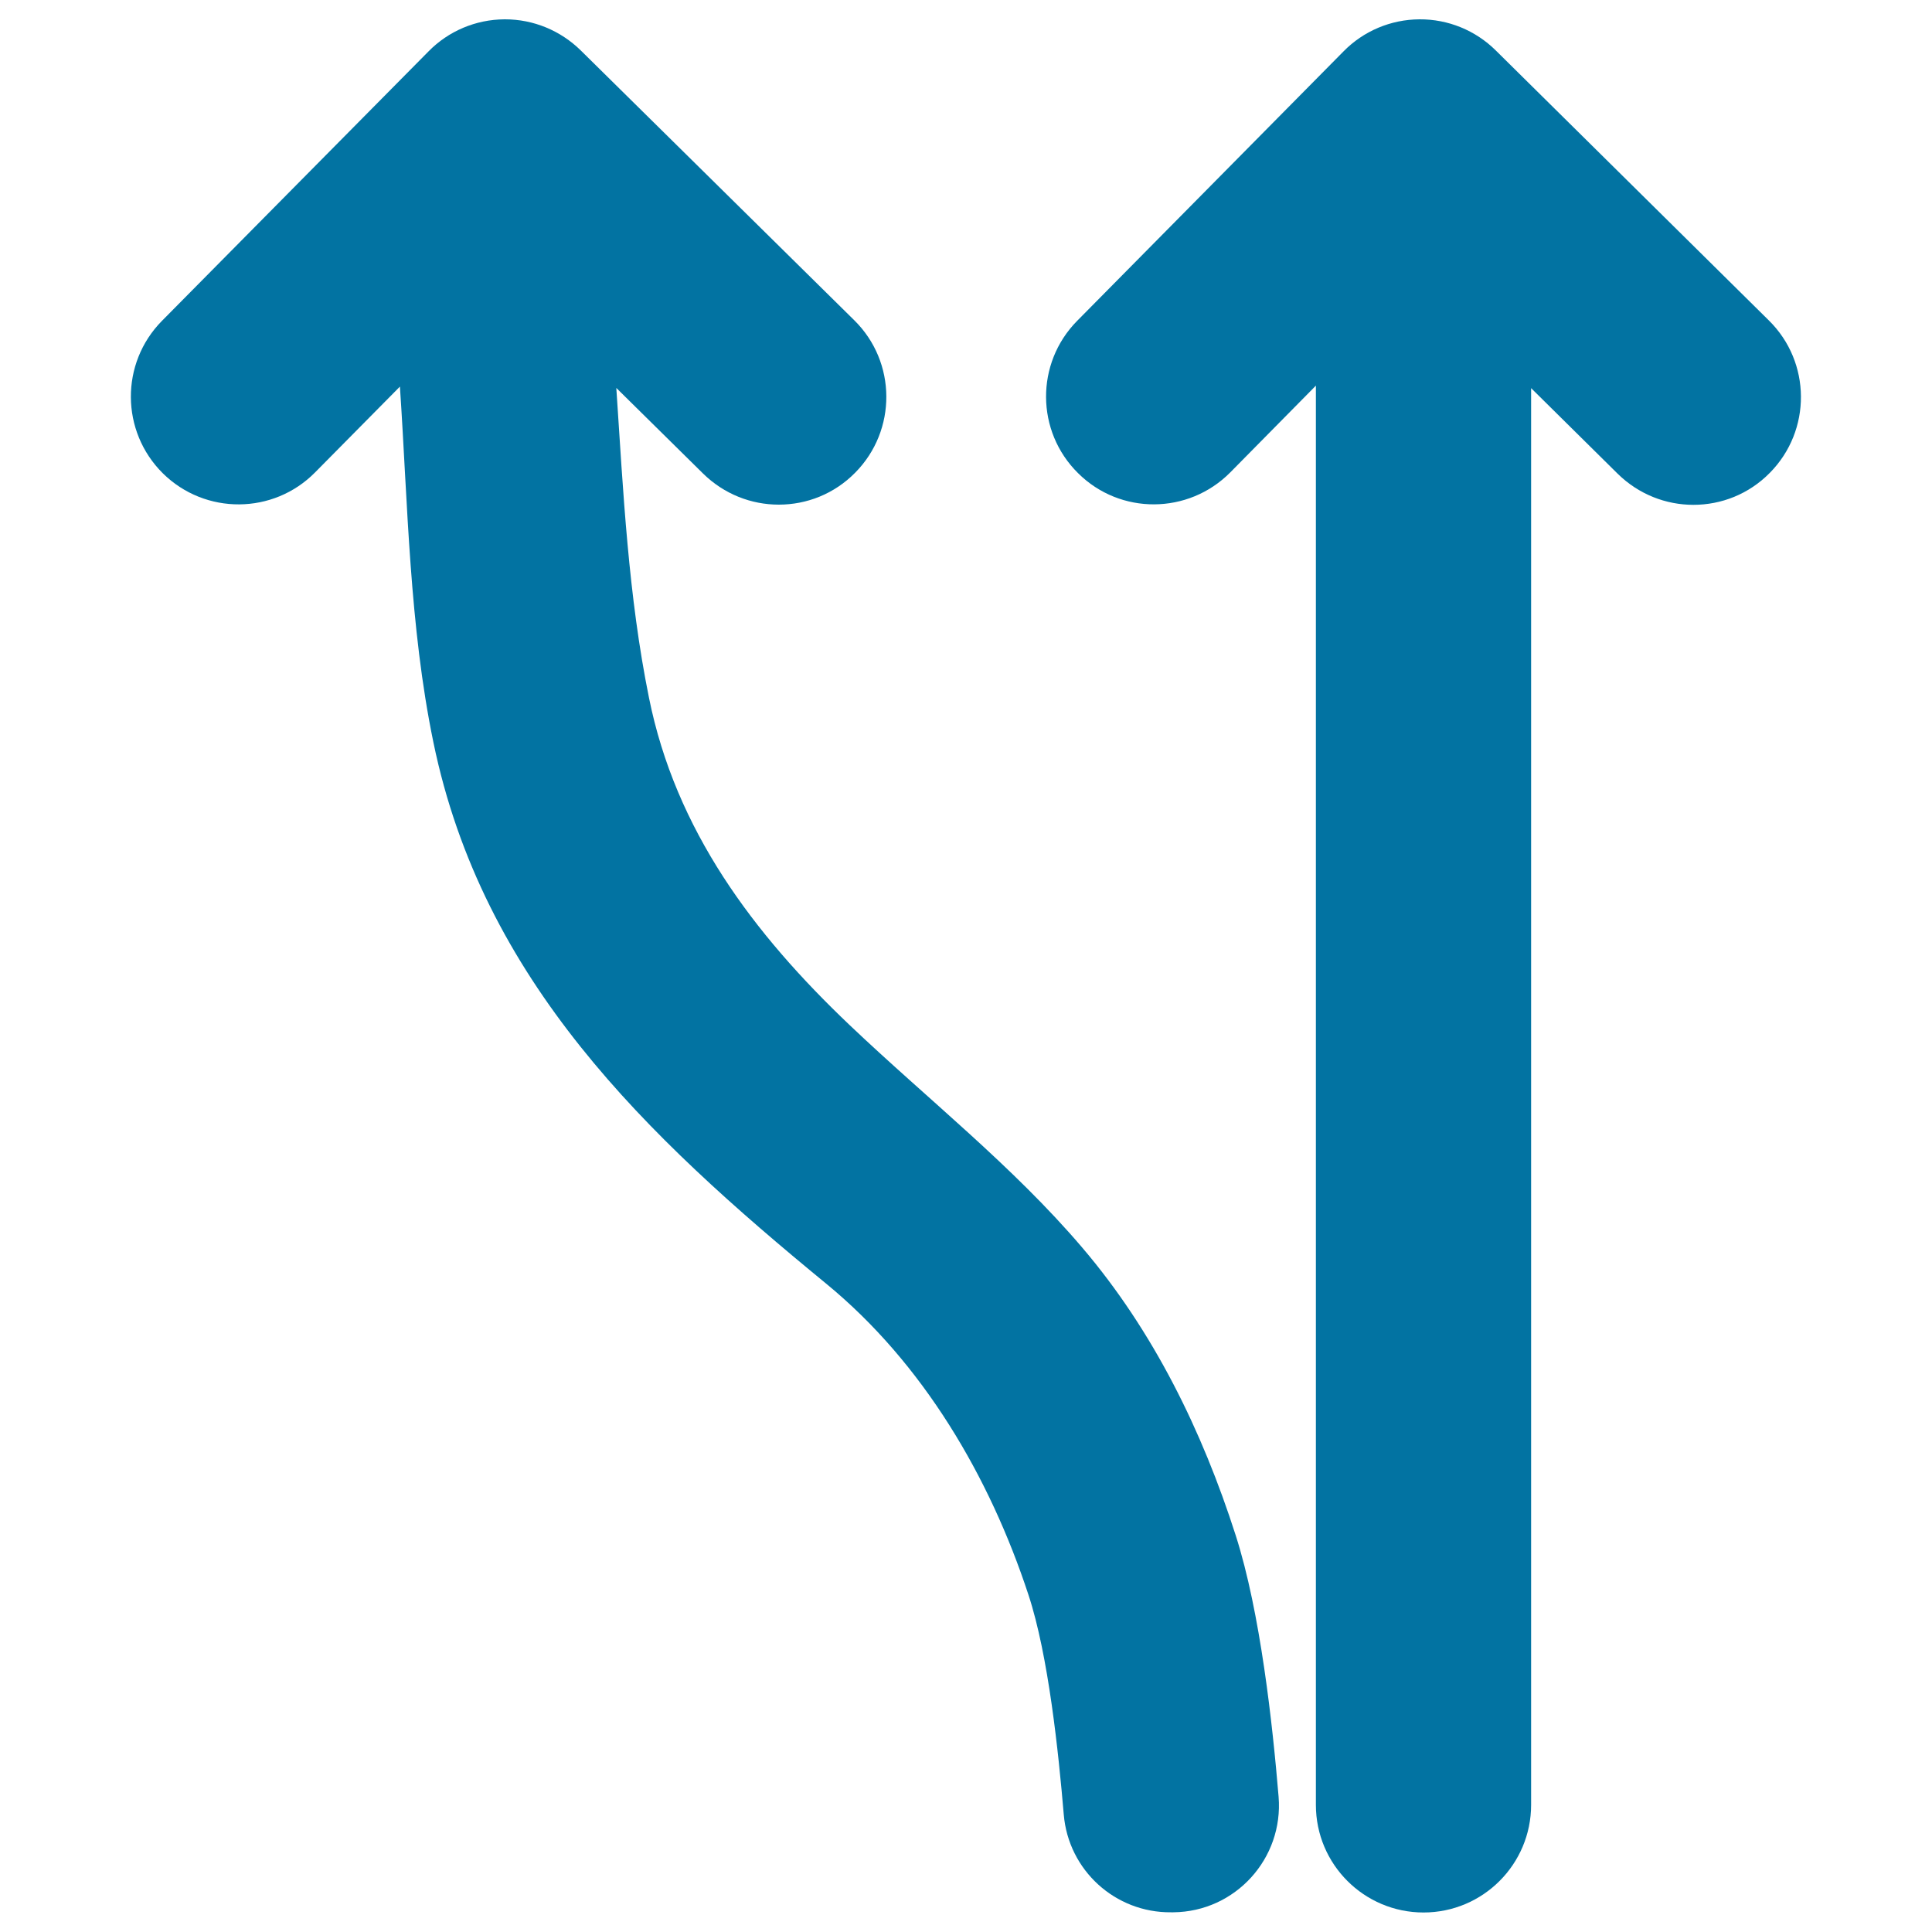 <svg xmlns="http://www.w3.org/2000/svg" viewBox="0 0 1000 1000" style="fill:#0273a2">
<title>Two Up Arrows SVG icon</title>
<g><path d="M163.1,244.5l43.9-44.4c4.1,61.1,4.9,123.9,17.3,184c25.4,123.4,110.1,203.8,203.3,280.3c50.2,41.2,84.6,99.9,104.7,161c10.4,31.5,15.6,81.9,18.3,113.8c2.4,28.8,26.6,50.9,55.6,50.6l1.1,0c32.1-0.3,57.1-27.8,54.5-59.8c-3.1-37.3-9.4-95.4-22.2-135.3c-17.3-54-42.5-105.6-79.4-148.9c-36.1-42.4-80.1-76.9-120.3-115.1c-50-47.5-90.2-101-104-169.6c-10.7-52.8-13.3-106.3-16.9-160.3l44.9,44.3c10.9,10.7,25,16.1,39.2,16.1c14.4,0,28.7-5.5,39.6-16.6c21.6-21.9,21.4-57.2-0.5-78.8L300.6,26.1C290.1,15.8,276.1,10,261.4,10c-0.1,0-0.2,0-0.3,0c-14.8,0.1-28.9,6-39.3,16.6L83.8,166.1C62.2,188,62.4,223.3,84.3,245C106.2,266.6,141.5,266.4,163.1,244.5z"/><path d="M636.8,244.5l44.3-44.9v734.6c0,30.8,25,55.7,55.7,55.7c30.8,0,55.7-25,55.7-55.7V200.9l44.8,44.3c10.9,10.7,25,16.1,39.2,16.1c14.4,0,28.7-5.5,39.6-16.6c21.6-21.9,21.4-57.2-0.5-78.8L774.2,26.1C763.7,15.7,749.5,9.9,734.7,10c-14.8,0.1-28.9,6-39.3,16.6L557.5,166.1c-21.6,21.9-21.4,57.2,0.5,78.8C579.8,266.6,615.1,266.4,636.8,244.5z"/></g>
</svg>